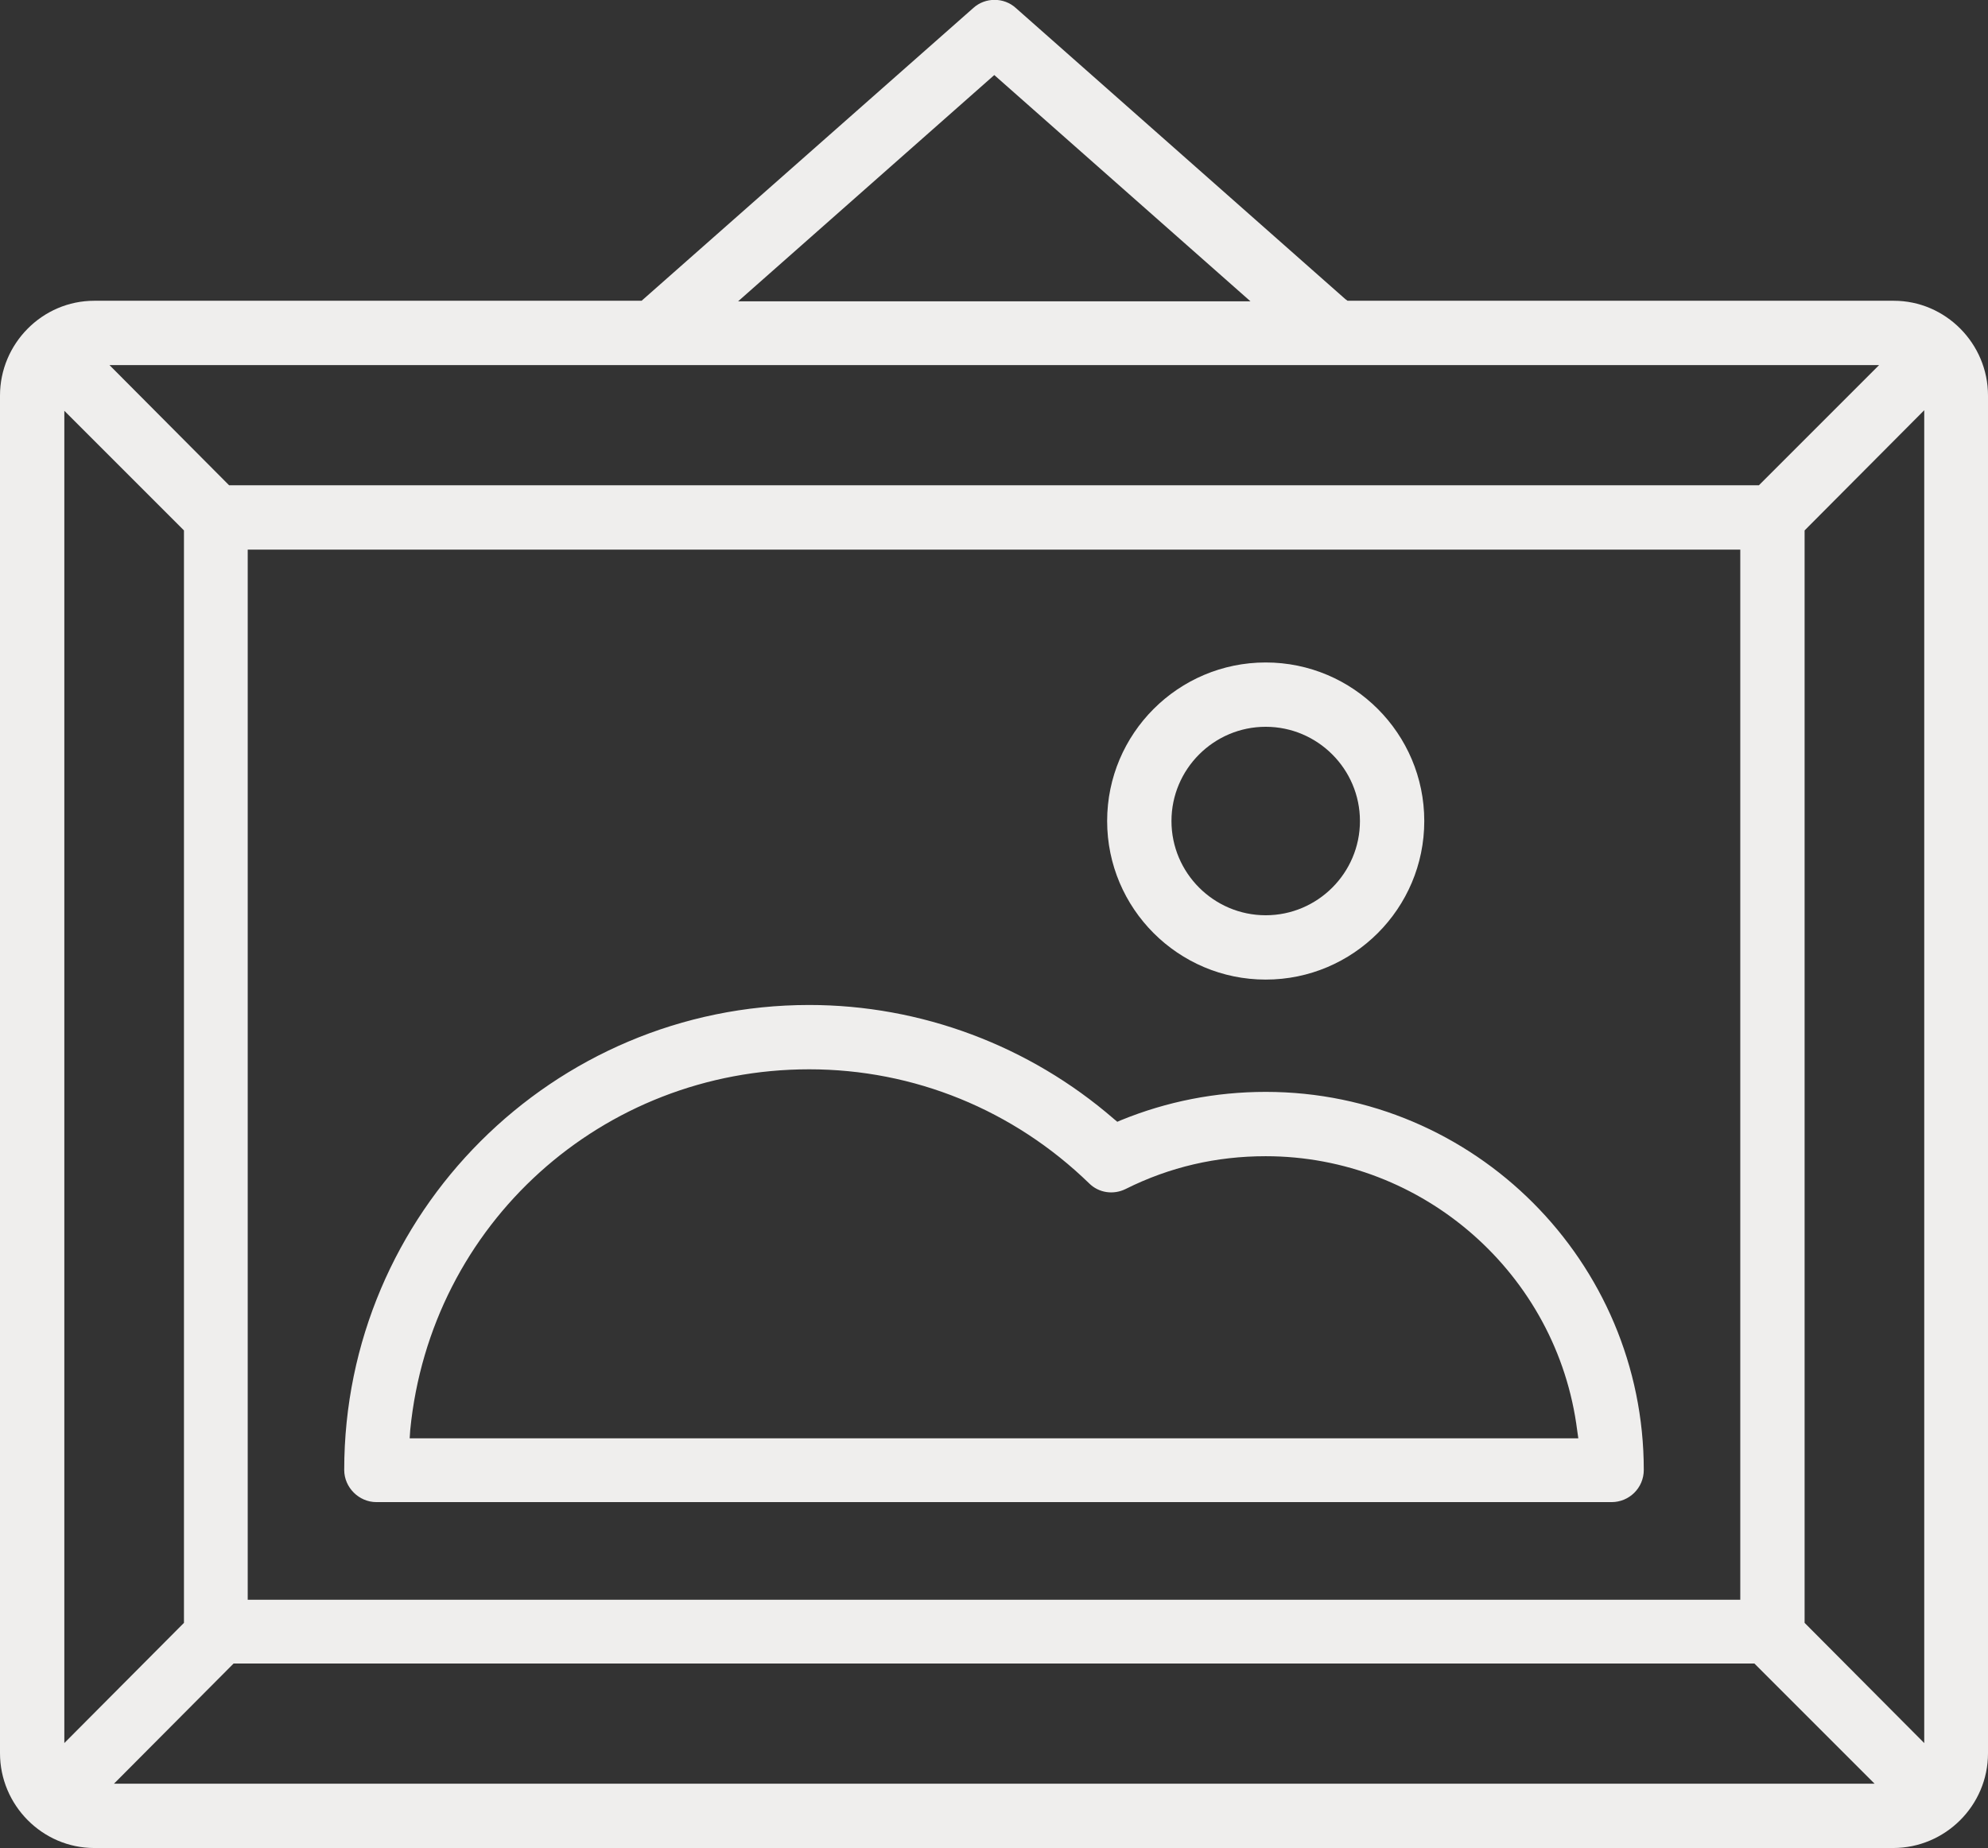 <?xml version="1.0" encoding="utf-8"?>
<!-- Generator: Adobe Illustrator 24.0.1, SVG Export Plug-In . SVG Version: 6.00 Build 0)  -->
<svg version="1.1" id="Layer_1" xmlns="http://www.w3.org/2000/svg" xmlns:xlink="http://www.w3.org/1999/xlink" x="0px" y="0px"
	 viewBox="0 0 35.23 32.75" style="enable-background:new 0 0 35.23 32.75;" xml:space="preserve">
<rect x="0" y="0" width="35.23" height="32.75" fill="#333333" stroke="none"/>
<style type="text/css">
	.st0{fill:#EFEEED;}
</style>
<g>
	<path class="st0" d="M6.67,26.62h21.89c0.31,0,0.57-0.25,0.57-0.57c0-3.69-3-6.7-6.7-6.7c-0.89,0-1.75,0.17-2.56,0.5l-0.07,0.03
		l-0.06-0.05c-1.5-1.3-3.42-2.02-5.4-2.02c-4.54,0-8.24,3.69-8.24,8.24C6.1,26.36,6.36,26.62,6.67,26.62z M7.27,25.34
		c0.36-3.65,3.4-6.39,7.07-6.39c1.86,0,3.62,0.72,4.96,2.02c0.17,0.17,0.43,0.21,0.65,0.1c0.78-0.39,1.61-0.58,2.48-0.58
		c2.79,0,5.17,2.09,5.52,4.86l0.02,0.14H7.26L7.27,25.34z"/>
	<path class="st0" d="M33.56,5.33h-9.68L23.84,5.3l-5.84-5.16c-0.21-0.19-0.54-0.19-0.75,0l-5.88,5.19H1.67C0.75,5.33,0,6.09,0,7.01
		v24.06c0,0.92,0.75,1.68,1.67,1.68h31.88c0.92,0,1.68-0.75,1.68-1.68V7.01C35.23,6.09,34.48,5.33,33.56,5.33z M17.62,1.33
		l4.54,4.01h-9.08L17.62,1.33z M33.3,6.47L31.17,8.6H4.06L1.94,6.47H33.3z M30.84,9.74v18.61H4.39V9.74H30.84z M1.14,30.89V7.28
		L3.26,9.4v19.36L1.14,30.89z M2.02,31.61l2.12-2.13h26.95l2.13,2.13H2.02z M34.1,30.89l-2.12-2.13V9.4l2.12-2.13V30.89z"/>
	<path class="st0" d="M22.43,17.36c1.55,0,2.81-1.26,2.81-2.81s-1.26-2.81-2.81-2.81s-2.81,1.26-2.81,2.81S20.88,17.36,22.43,17.36z
		 M22.43,12.88c0.92,0,1.67,0.75,1.67,1.67s-0.75,1.67-1.67,1.67s-1.67-0.75-1.67-1.67S21.51,12.88,22.43,12.88z"/>
</g>
</svg>

